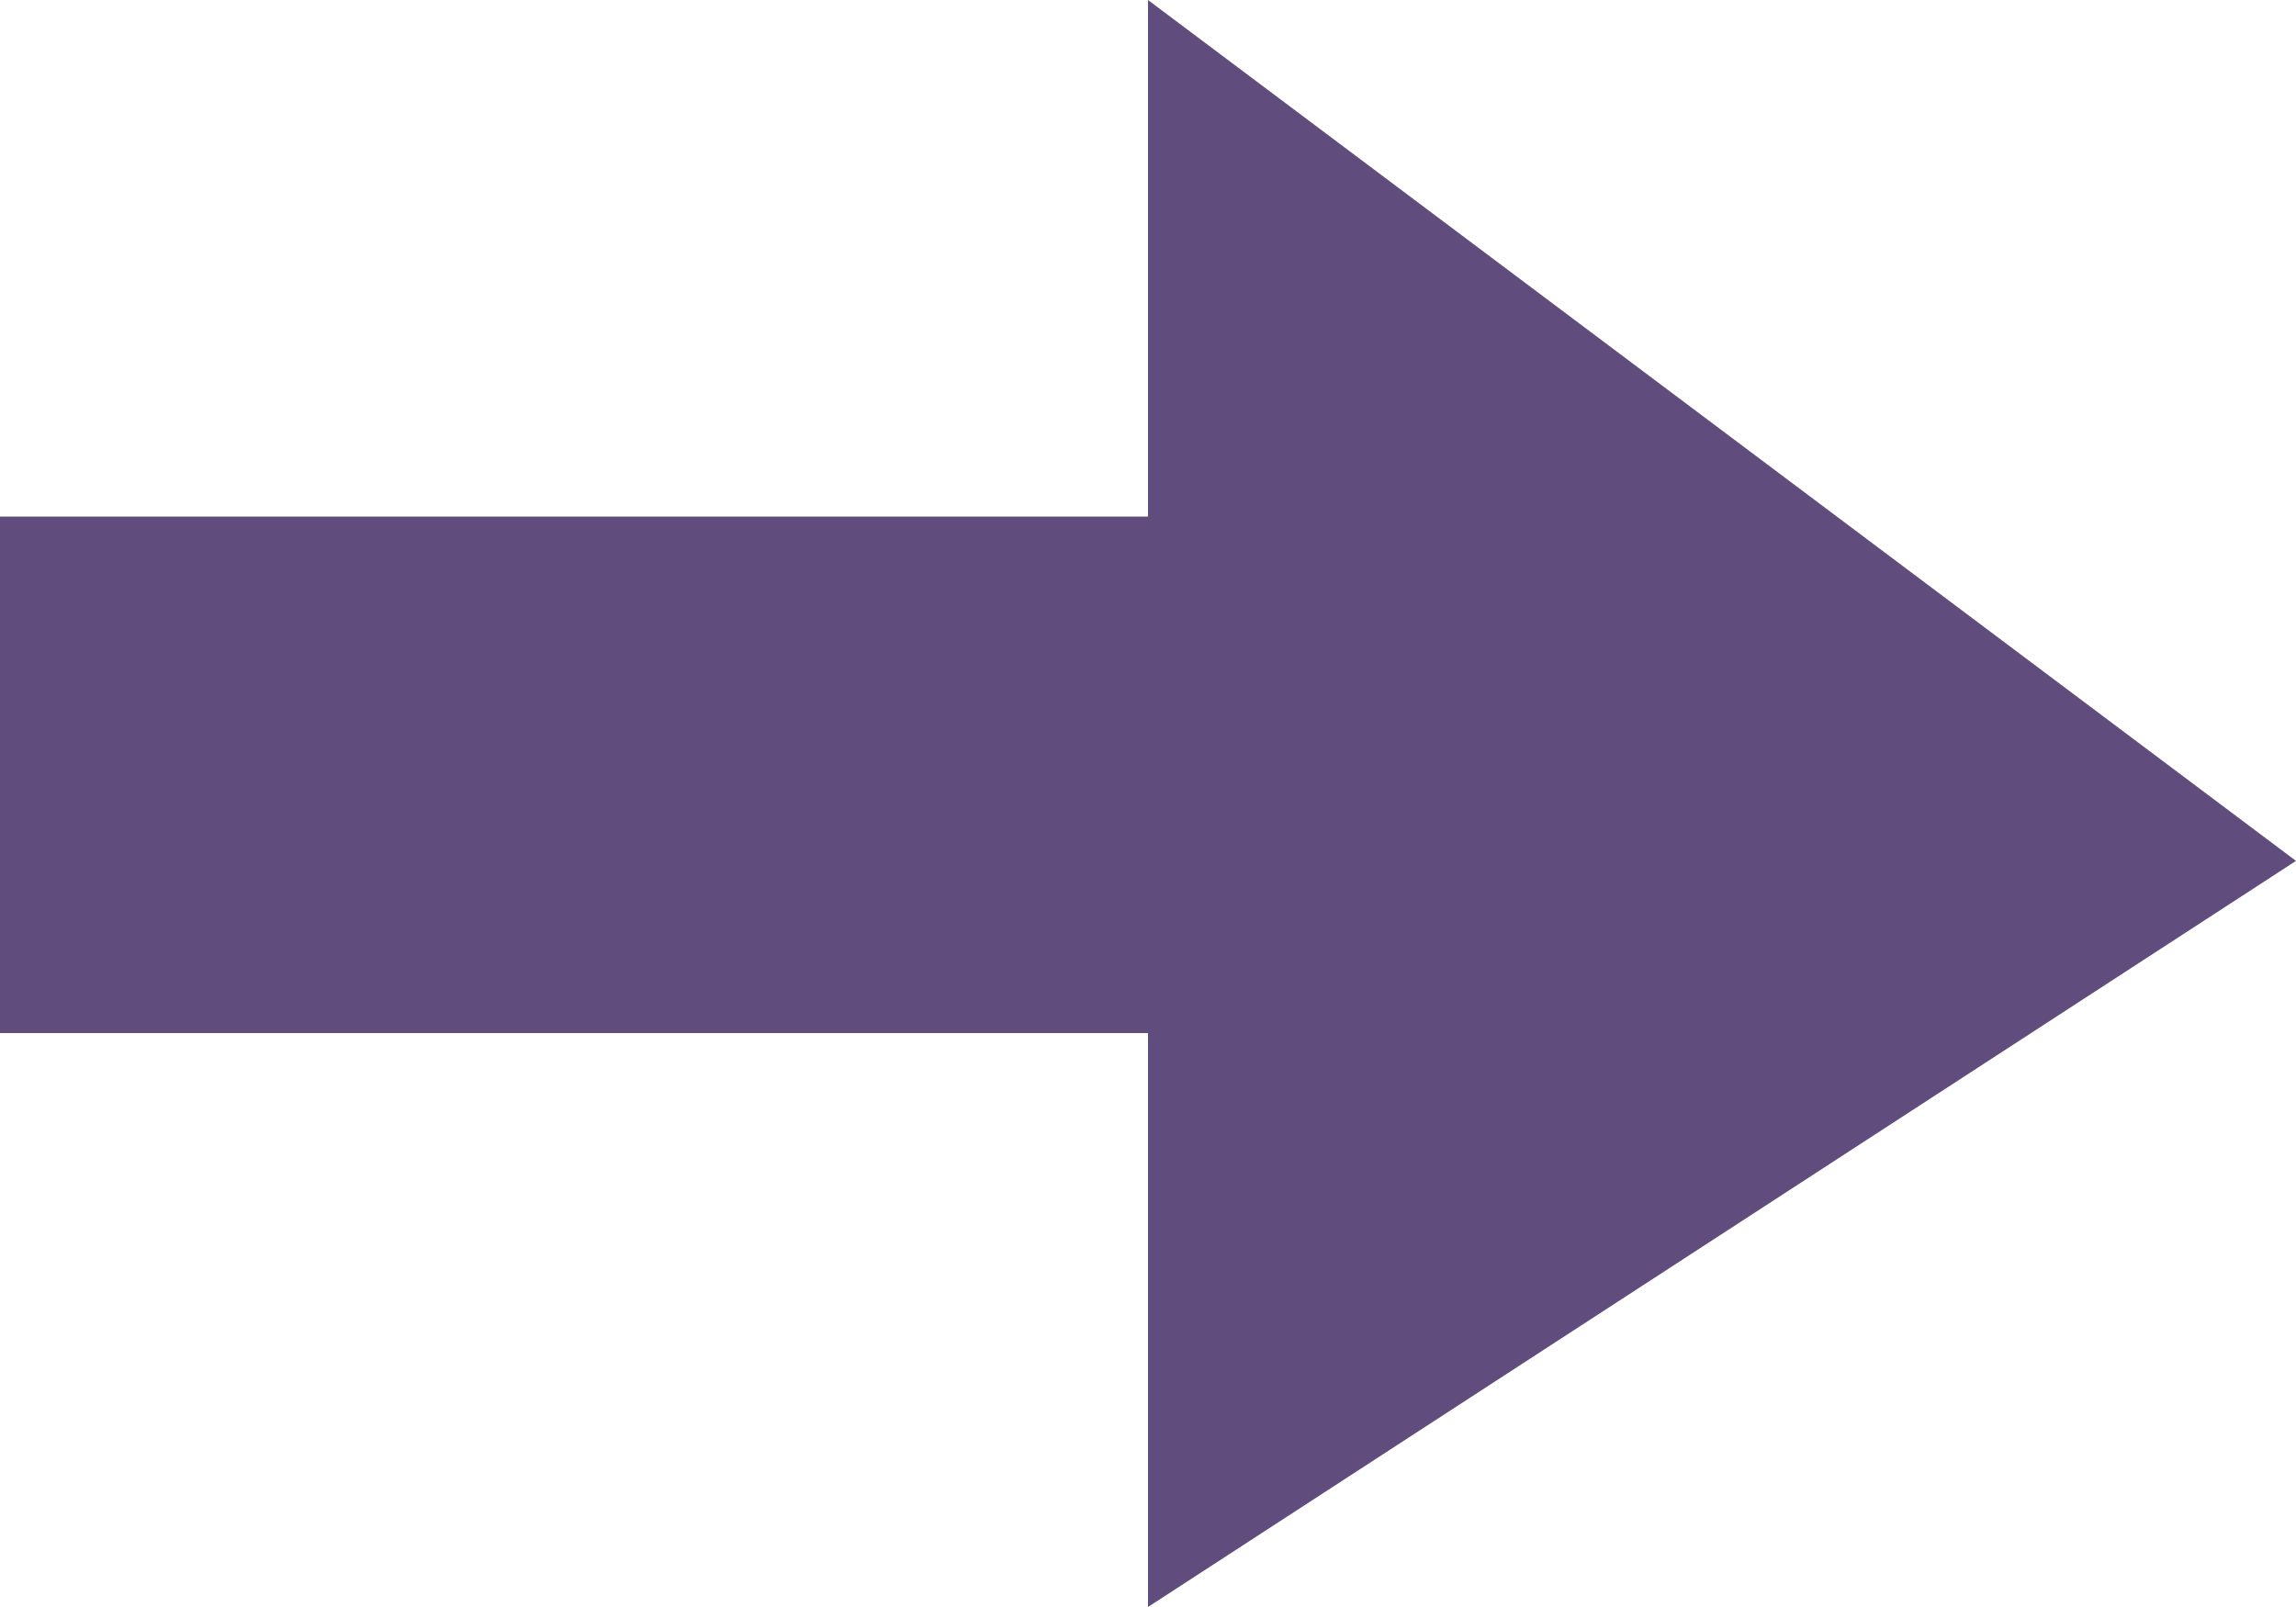 <?xml version="1.0" encoding="UTF-8" standalone="no"?>
<svg xmlns:xlink="http://www.w3.org/1999/xlink" height="14.0px" width="20.0px" xmlns="http://www.w3.org/2000/svg">
  <g transform="matrix(1.0, 0.0, 0.0, 1.0, -6.95, 6.5)">
    <path d="M16.95 -6.5 L26.95 1.0 16.95 7.5 16.95 2.5 6.95 2.5 6.95 -2.0 16.95 -2.0 16.95 -6.5" fill="#614d7d" fill-rule="evenodd" stroke="none"/>
  </g>
</svg>
